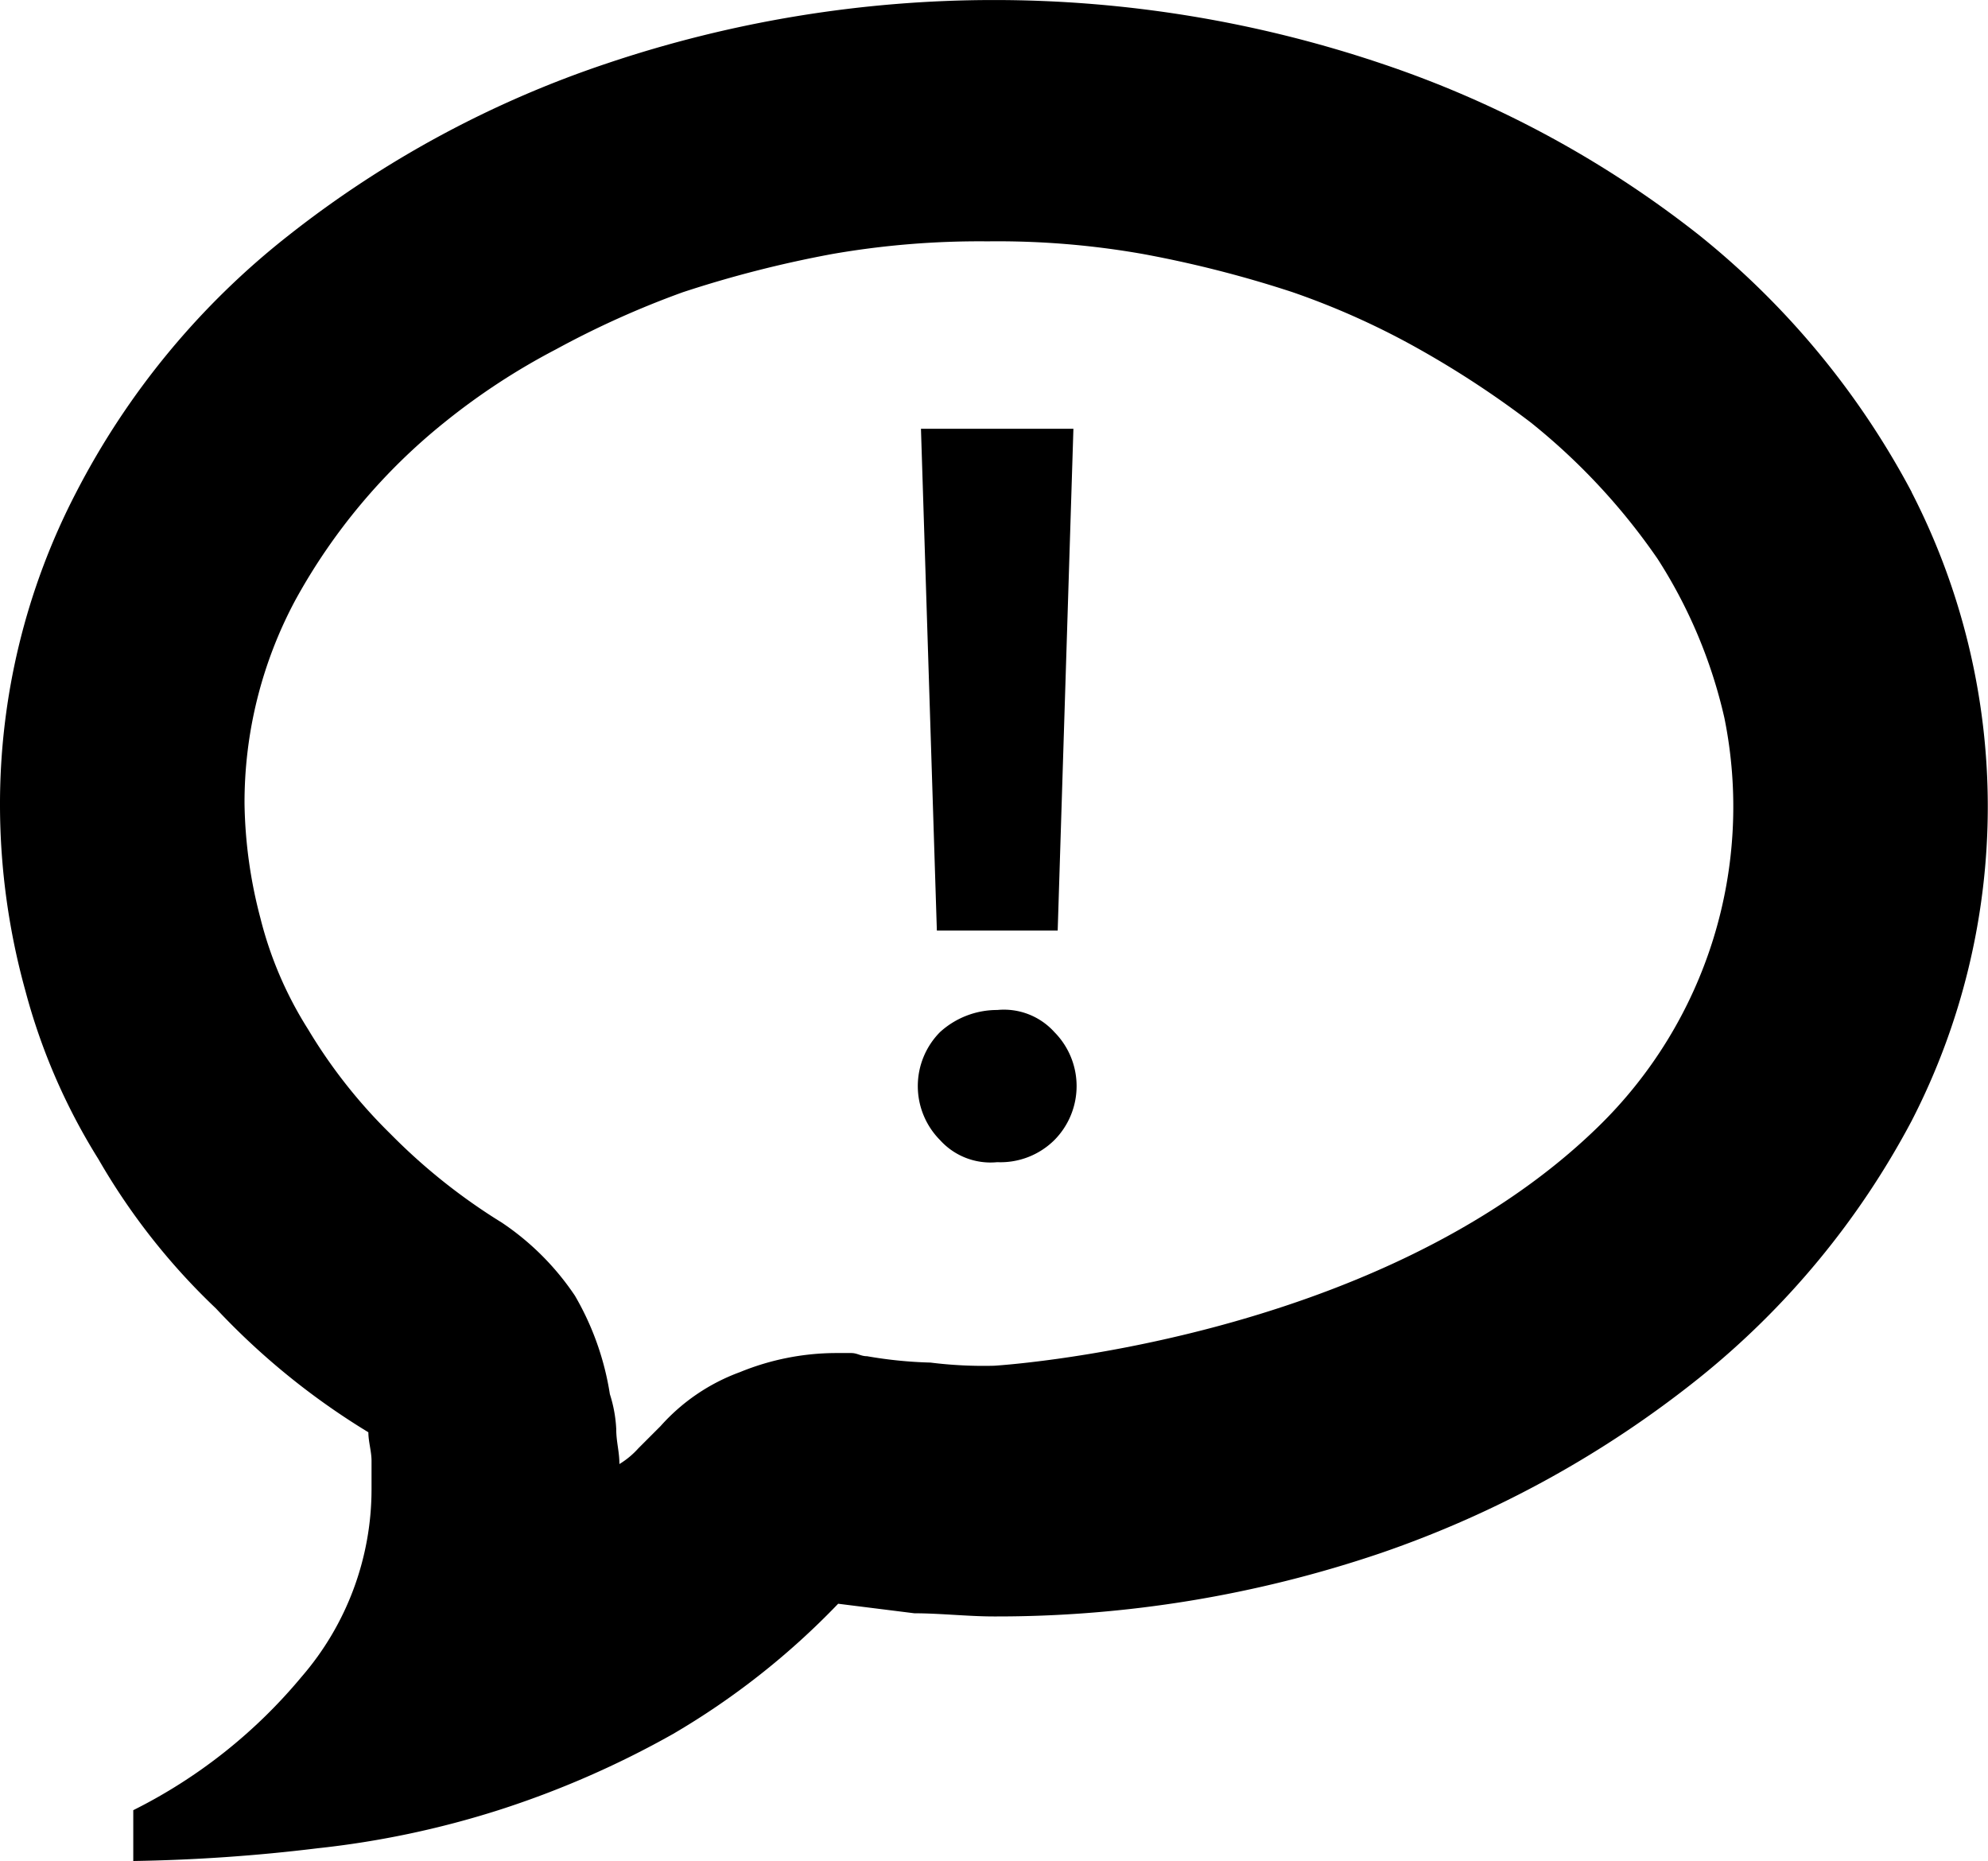 <svg xmlns="http://www.w3.org/2000/svg" width="54" height="50.55" viewBox="0 0 54 50.55"><g id="feedback" transform="translate(-6.7 -8.7)"><g id="Gruppe_2139" data-name="Gruppe 2139" transform="translate(31.63 20.345)"><path id="Pfad_951" data-name="Pfad 951" d="M37.757,37.986a1.846,1.846,0,0,1,1.553.6,2.083,2.083,0,0,1,0,2.933,2.079,2.079,0,0,1-1.553.6,1.846,1.846,0,0,1-1.553-.6,2.083,2.083,0,0,1,0-2.933A2.3,2.3,0,0,1,37.757,37.986ZM39.4,35.829H36.118L35.686,22.2h4.141Z" transform="translate(-35.6 -22.2)"></path></g><g id="Gruppe_2140" data-name="Gruppe 2140" transform="translate(6.7 8.7)"><path id="Pfad_952" data-name="Pfad 952" d="M58.63,22.071a22.378,22.378,0,0,0-5.78-6.987,28.6,28.6,0,0,0-8.626-4.658,32.961,32.961,0,0,0-21.048,0,28.6,28.6,0,0,0-8.626,4.658,21.259,21.259,0,0,0-5.78,6.987,18.359,18.359,0,0,0-2.07,8.54,18.939,18.939,0,0,0,.69,5,16.7,16.7,0,0,0,1.984,4.572,17.878,17.878,0,0,0,3.192,4.054A19.636,19.636,0,0,0,16.706,47.6c0,.259.086.518.086.776v.776a7.787,7.787,0,0,1-1.9,5.089,14.175,14.175,0,0,1-4.572,3.623v1.38a47.113,47.113,0,0,0,5-.345,24.986,24.986,0,0,0,4.917-1.035,25.529,25.529,0,0,0,4.744-2.07,20.682,20.682,0,0,0,4.486-3.537l2.07.259c.69,0,1.466.086,2.157.086a32.437,32.437,0,0,0,10.524-1.725,28.791,28.791,0,0,0,8.626-4.744,22.378,22.378,0,0,0,5.78-6.987,18.649,18.649,0,0,0,0-17.08ZM50.09,39.323c-6.038,5.866-16.39,6.47-16.39,6.47a11.561,11.561,0,0,1-1.725-.086,11.691,11.691,0,0,1-1.725-.173c-.173,0-.259-.086-.431-.086h-.431a6.923,6.923,0,0,0-2.588.518,5.343,5.343,0,0,0-2.157,1.466l-.6.6a2.287,2.287,0,0,1-.518.431c0-.345-.086-.6-.086-.949a3.668,3.668,0,0,0-.173-.949,7.646,7.646,0,0,0-.949-2.674,7.239,7.239,0,0,0-1.984-1.984A16.14,16.14,0,0,1,17.31,39.5a14.178,14.178,0,0,1-2.243-2.847,10.307,10.307,0,0,1-1.294-3.019,12.83,12.83,0,0,1-.431-3.105A11.638,11.638,0,0,1,14.722,25a16.156,16.156,0,0,1,4.054-4.831A18.252,18.252,0,0,1,21.8,18.189a24.8,24.8,0,0,1,3.45-1.553A31,31,0,0,1,29.3,15.6a23.291,23.291,0,0,1,4.227-.345,22.674,22.674,0,0,1,4.227.345,31,31,0,0,1,4.054,1.035,20.956,20.956,0,0,1,3.45,1.553,26.1,26.1,0,0,1,3.019,1.984,17.305,17.305,0,0,1,3.45,3.709A13.511,13.511,0,0,1,53.54,28.2,12.131,12.131,0,0,1,50.09,39.323Z" transform="translate(-6.7 -8.7)"></path></g></g></svg>